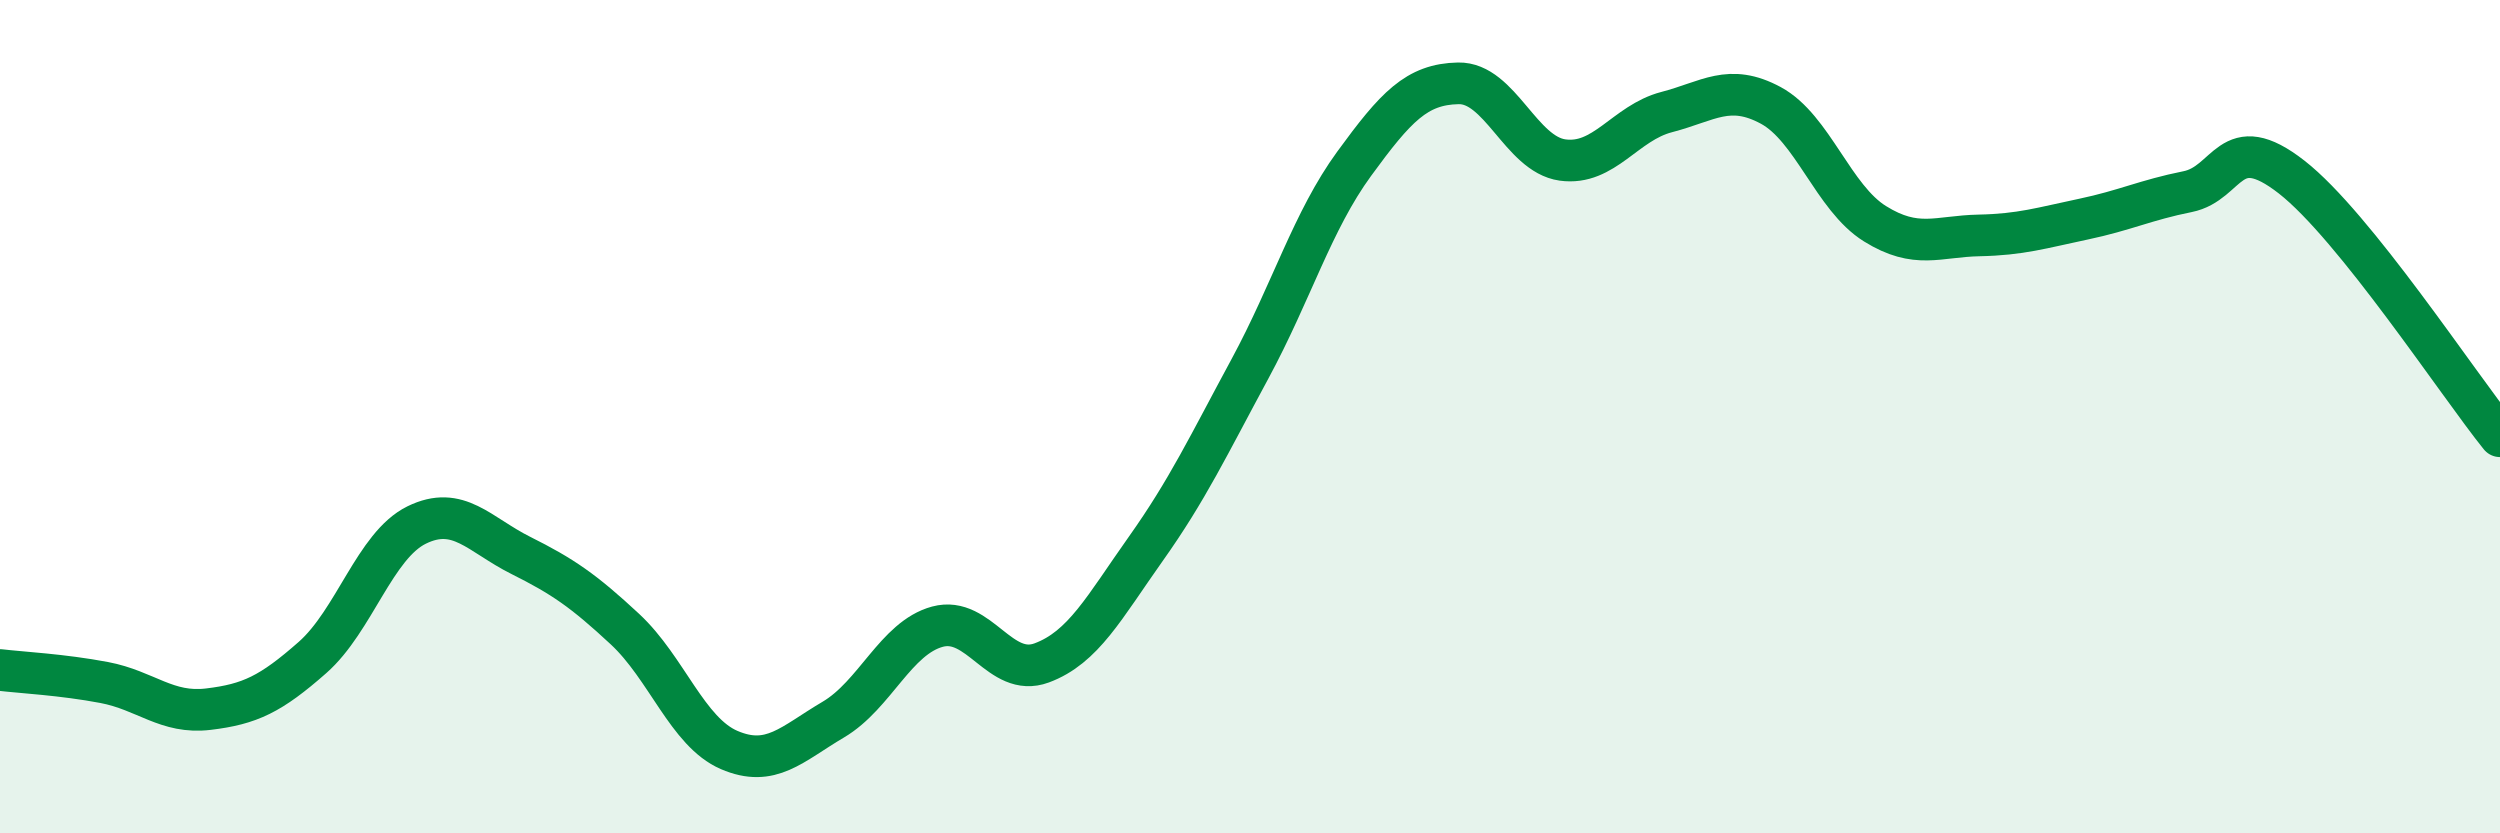 
    <svg width="60" height="20" viewBox="0 0 60 20" xmlns="http://www.w3.org/2000/svg">
      <path
        d="M 0,16.08 C 0.5,16.14 1.5,16.19 2.5,16.38 C 3.5,16.57 4,17.14 5,17.02 C 6,16.9 6.5,16.66 7.5,15.78 C 8.5,14.9 9,13.09 10,12.6 C 11,12.11 11.5,12.83 12.5,13.33 C 13.5,13.83 14,14.17 15,15.1 C 16,16.03 16.5,17.57 17.5,18 C 18.5,18.43 19,17.86 20,17.27 C 21,16.68 21.5,15.31 22.5,15.04 C 23.5,14.77 24,16.28 25,15.91 C 26,15.54 26.5,14.58 27.5,13.17 C 28.5,11.76 29,10.7 30,8.85 C 31,7 31.5,5.3 32.5,3.93 C 33.5,2.56 34,2.02 35,2 C 36,1.98 36.5,3.7 37.5,3.84 C 38.5,3.98 39,2.95 40,2.69 C 41,2.43 41.5,1.99 42.5,2.53 C 43.5,3.07 44,4.75 45,5.37 C 46,5.99 46.5,5.67 47.5,5.65 C 48.5,5.63 49,5.47 50,5.26 C 51,5.05 51.5,4.8 52.5,4.6 C 53.5,4.4 53.5,3.08 55,4.25 C 56.5,5.42 59,9.23 60,10.47L60 20L0 20Z"
        fill="#008740"
        opacity="0.1"
        stroke-linecap="round"
        stroke-linejoin="round"
      />
      <path
        d="M 0,16.08 C 0.5,16.14 1.5,16.19 2.5,16.38 C 3.5,16.57 4,17.14 5,17.02 C 6,16.9 6.5,16.66 7.5,15.78 C 8.5,14.9 9,13.09 10,12.6 C 11,12.11 11.5,12.83 12.5,13.33 C 13.5,13.83 14,14.17 15,15.1 C 16,16.03 16.5,17.57 17.5,18 C 18.5,18.43 19,17.86 20,17.27 C 21,16.68 21.5,15.31 22.5,15.04 C 23.5,14.77 24,16.28 25,15.91 C 26,15.54 26.5,14.58 27.5,13.17 C 28.5,11.76 29,10.7 30,8.85 C 31,7 31.5,5.3 32.5,3.93 C 33.5,2.56 34,2.02 35,2 C 36,1.98 36.5,3.7 37.5,3.84 C 38.5,3.98 39,2.95 40,2.69 C 41,2.43 41.5,1.99 42.5,2.53 C 43.5,3.07 44,4.75 45,5.37 C 46,5.99 46.5,5.67 47.5,5.65 C 48.5,5.63 49,5.47 50,5.26 C 51,5.05 51.5,4.8 52.5,4.6 C 53.5,4.4 53.5,3.08 55,4.25 C 56.5,5.42 59,9.23 60,10.47"
        stroke="#008740"
        stroke-width="1"
        fill="none"
        stroke-linecap="round"
        stroke-linejoin="round"
      />
    </svg>
  